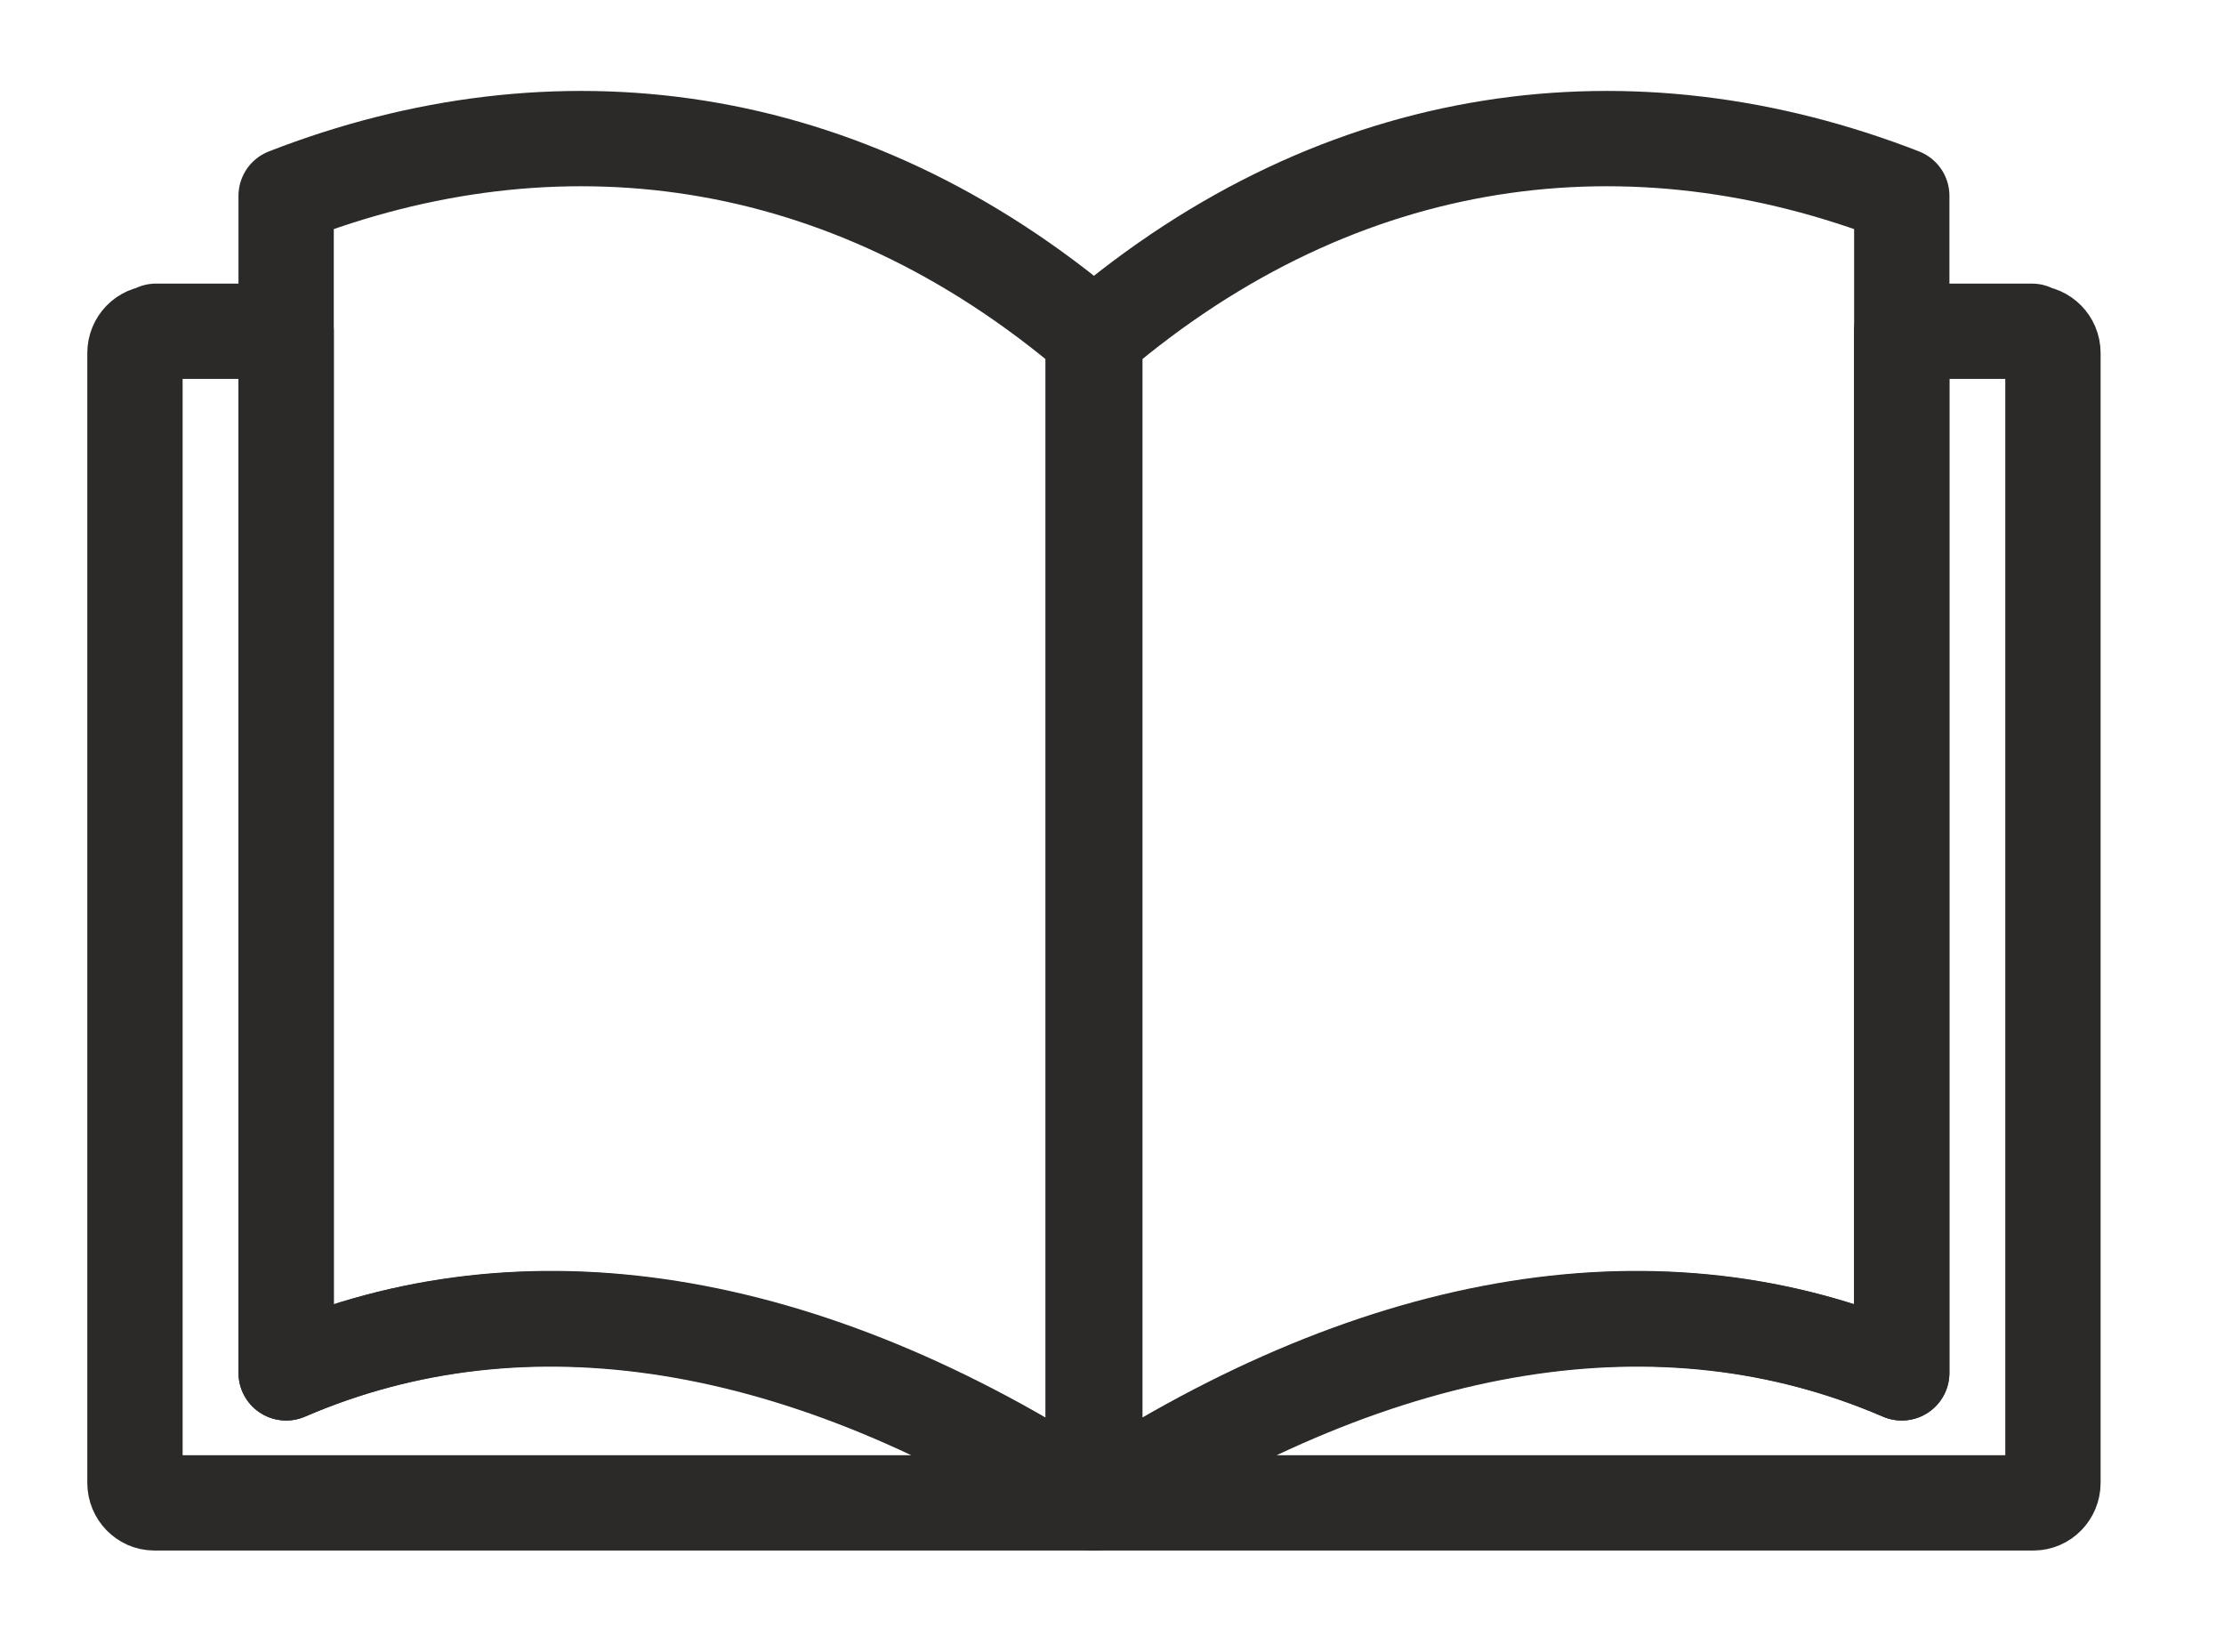 <?xml version="1.0" encoding="UTF-8"?> <svg xmlns="http://www.w3.org/2000/svg" width="35" height="26" viewBox="0 0 35 26" fill="none"> <path fill-rule="evenodd" clip-rule="evenodd" d="M2.456 5.213H4.503V21.605C8.266 19.986 12.665 20.696 17.202 23.651H2.428C2.262 23.651 2.124 23.509 2.124 23.338V5.554C2.124 5.384 2.262 5.242 2.428 5.242L2.456 5.213Z" stroke="#2B2A29" stroke-width="1.5" stroke-miterlimit="22.926" stroke-linecap="round" stroke-linejoin="round"></path> <path fill-rule="evenodd" clip-rule="evenodd" d="M4.503 3.082C8.736 1.435 13.301 1.974 17.202 5.298V23.651C12.665 20.668 8.238 19.986 4.503 21.605V3.082V3.082Z" stroke="#2B2A29" stroke-width="1.5" stroke-miterlimit="22.926" stroke-linecap="round" stroke-linejoin="round"></path> <path fill-rule="evenodd" clip-rule="evenodd" d="M31.976 5.213H29.928V21.605C26.166 19.986 21.767 20.696 17.23 23.651H32.003C32.169 23.651 32.308 23.509 32.308 23.338V5.554C32.308 5.384 32.169 5.242 32.003 5.242L31.976 5.213Z" stroke="#2B2A29" stroke-width="1.5" stroke-miterlimit="22.926" stroke-linecap="round" stroke-linejoin="round"></path> <path fill-rule="evenodd" clip-rule="evenodd" d="M29.929 3.082C25.696 1.435 21.131 1.974 17.23 5.298V23.651C21.767 20.668 26.194 19.986 29.929 21.605V3.082V3.082Z" stroke="#2B2A29" stroke-width="1.5" stroke-miterlimit="22.926" stroke-linecap="round" stroke-linejoin="round"></path> </svg> 
